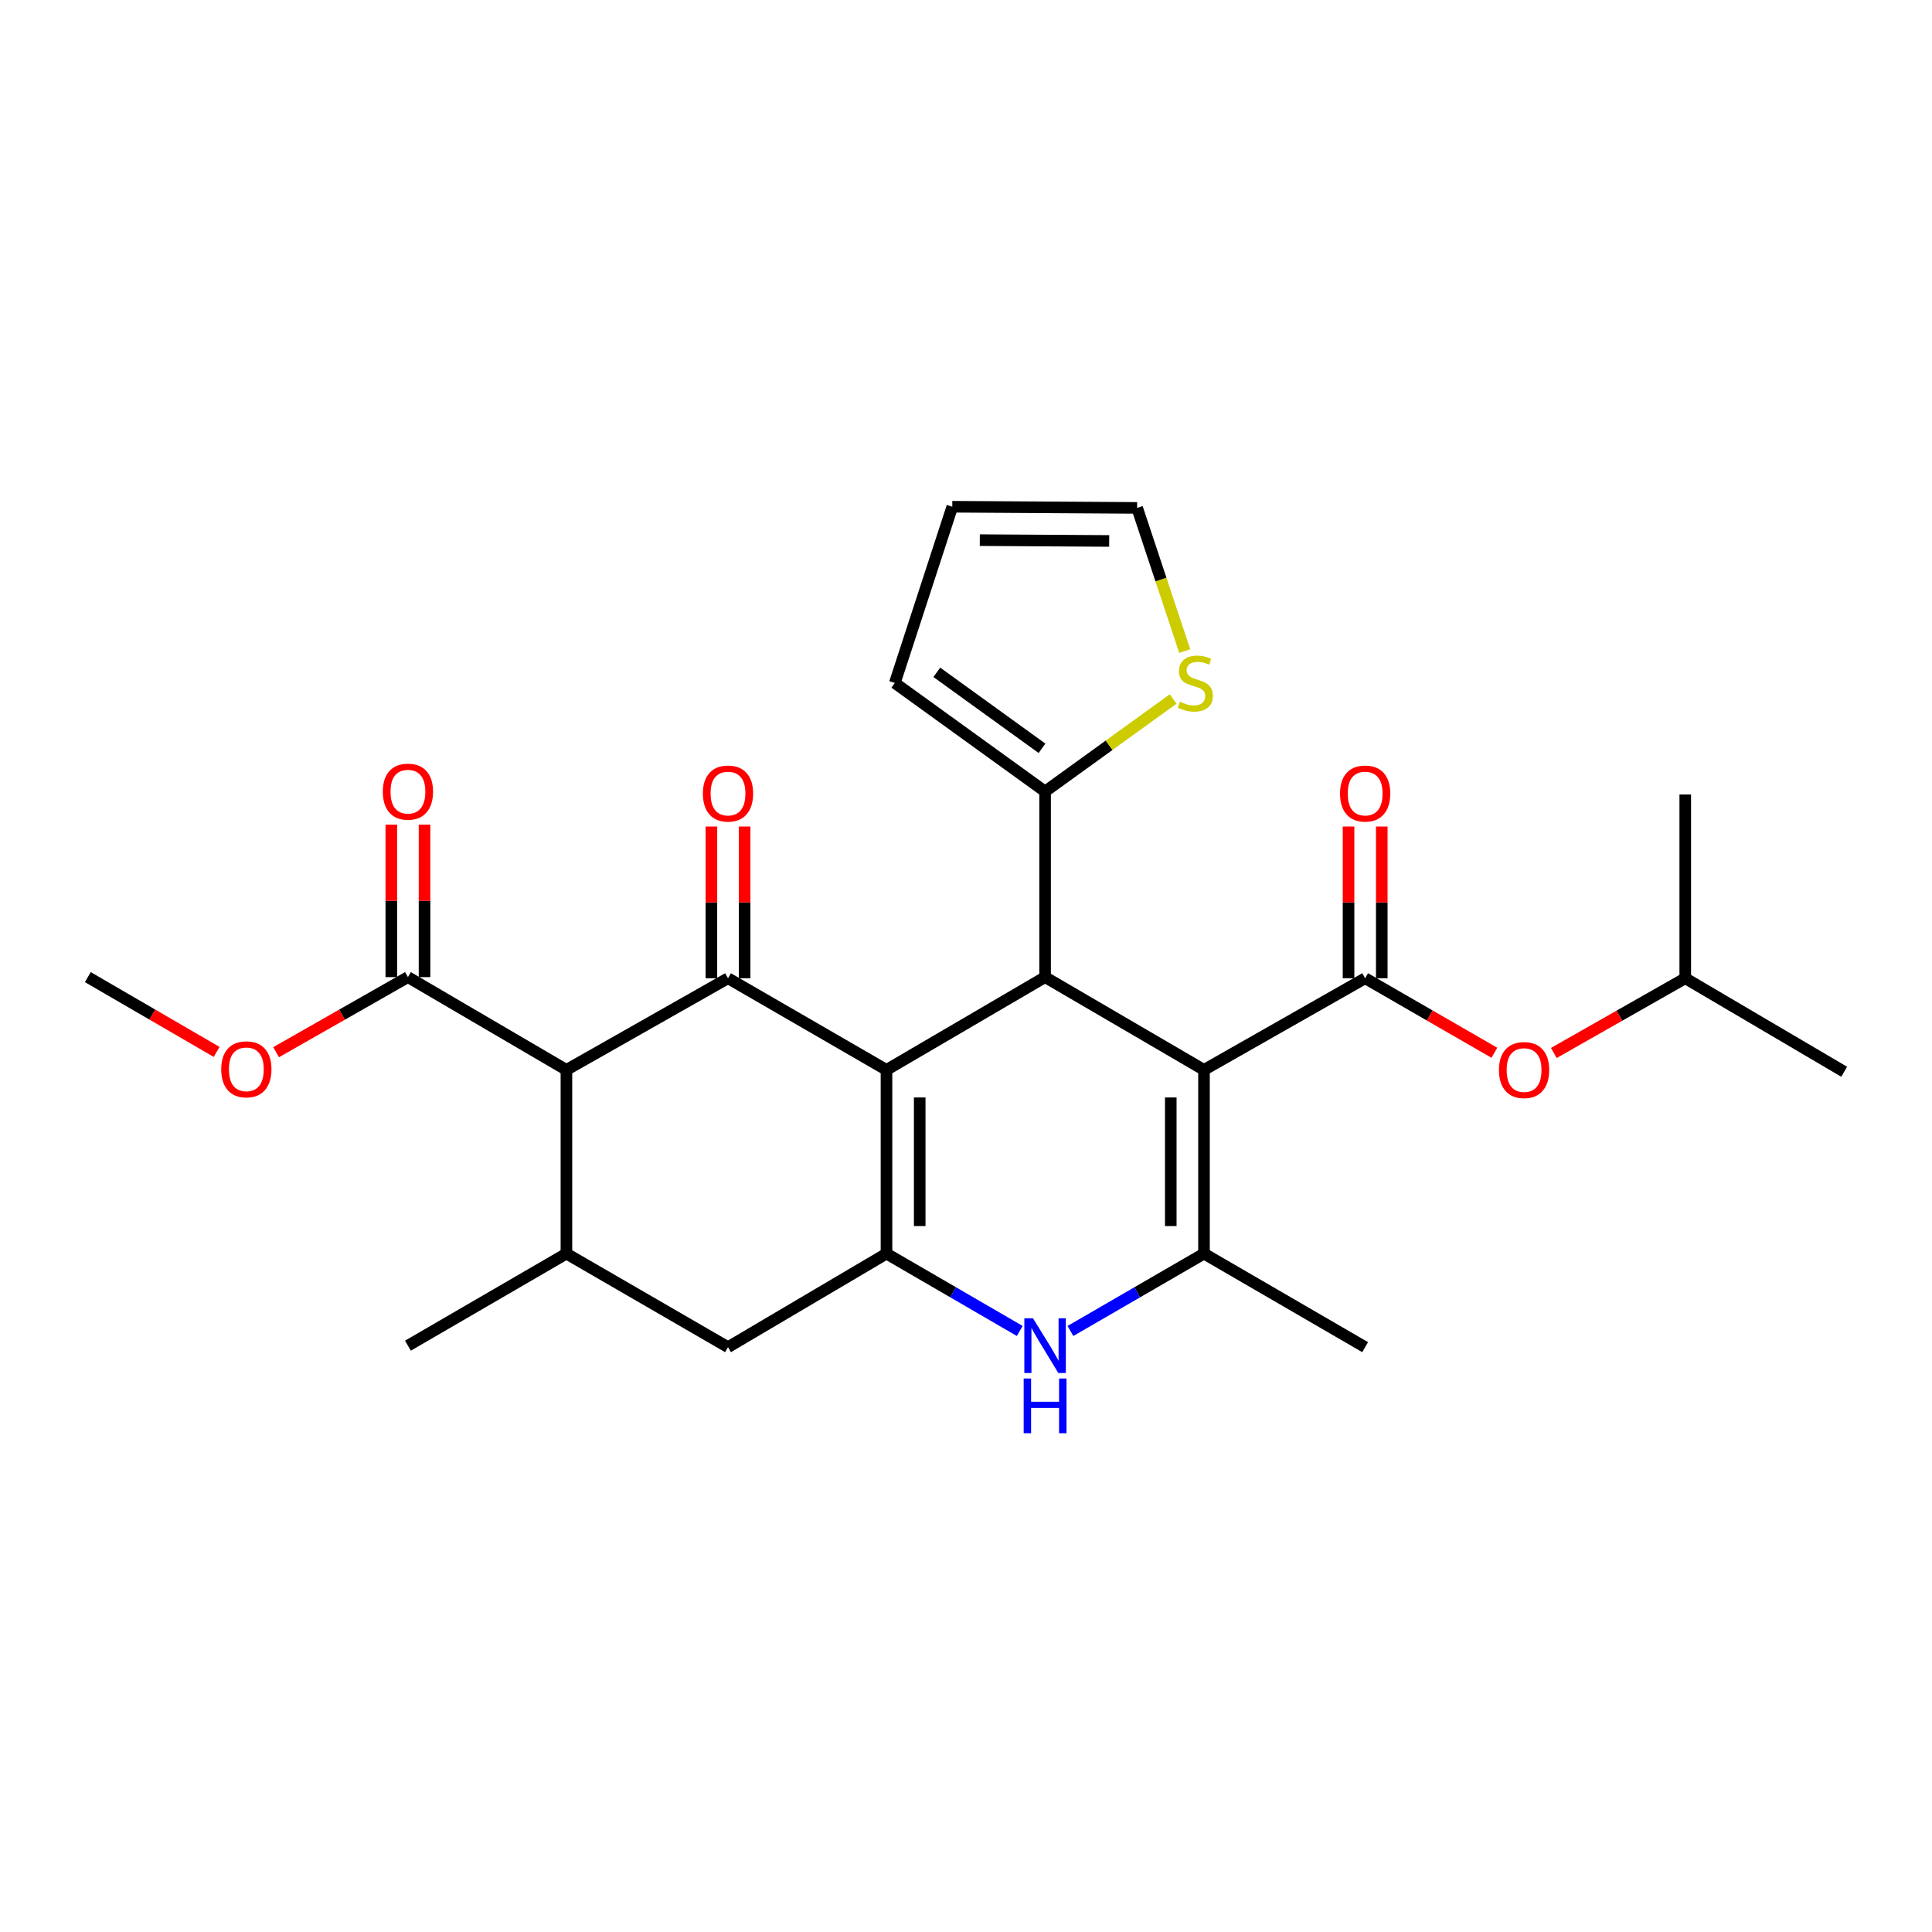 <?xml version='1.0' encoding='iso-8859-1'?>
<svg version='1.1' baseProfile='full'
              xmlns='http://www.w3.org/2000/svg'
                      xmlns:rdkit='http://www.rdkit.org/xml'
                      xmlns:xlink='http://www.w3.org/1999/xlink'
                  xml:space='preserve'
width='1000px' height='1000px' viewBox='0 0 1000 1000'>
<!-- END OF HEADER -->
<rect style='opacity:1.0;fill:#FFFFFF;stroke:none' width='1000' height='1000' x='0' y='0'> </rect>
<path class='bond-1' d='M 458.846,553.778 L 376.816,506.338' style='fill:none;fill-rule:evenodd;stroke:#000000;stroke-width:6px;stroke-linecap:butt;stroke-linejoin:miter;stroke-opacity:1' />
<path class='bond-2' d='M 458.846,553.778 L 458.846,648.867' style='fill:none;fill-rule:evenodd;stroke:#000000;stroke-width:6px;stroke-linecap:butt;stroke-linejoin:miter;stroke-opacity:1' />
<path class='bond-2' d='M 476.041,568.041 L 476.041,634.604' style='fill:none;fill-rule:evenodd;stroke:#000000;stroke-width:6px;stroke-linecap:butt;stroke-linejoin:miter;stroke-opacity:1' />
<path class='bond-3' d='M 458.846,553.778 L 540.934,505.755' style='fill:none;fill-rule:evenodd;stroke:#000000;stroke-width:6px;stroke-linecap:butt;stroke-linejoin:miter;stroke-opacity:1' />
<path class='bond-0' d='M 623.184,553.778 L 540.934,505.755' style='fill:none;fill-rule:evenodd;stroke:#000000;stroke-width:6px;stroke-linecap:butt;stroke-linejoin:miter;stroke-opacity:1' />
<path class='bond-4' d='M 623.184,553.778 L 623.184,648.867' style='fill:none;fill-rule:evenodd;stroke:#000000;stroke-width:6px;stroke-linecap:butt;stroke-linejoin:miter;stroke-opacity:1' />
<path class='bond-4' d='M 605.989,568.041 L 605.989,634.604' style='fill:none;fill-rule:evenodd;stroke:#000000;stroke-width:6px;stroke-linecap:butt;stroke-linejoin:miter;stroke-opacity:1' />
<path class='bond-5' d='M 623.184,553.778 L 706.6,506.338' style='fill:none;fill-rule:evenodd;stroke:#000000;stroke-width:6px;stroke-linecap:butt;stroke-linejoin:miter;stroke-opacity:1' />
<path class='bond-6' d='M 376.816,506.338 L 293.18,553.778' style='fill:none;fill-rule:evenodd;stroke:#000000;stroke-width:6px;stroke-linecap:butt;stroke-linejoin:miter;stroke-opacity:1' />
<path class='bond-14' d='M 385.413,506.338 L 385.413,467.073' style='fill:none;fill-rule:evenodd;stroke:#000000;stroke-width:6px;stroke-linecap:butt;stroke-linejoin:miter;stroke-opacity:1' />
<path class='bond-14' d='M 385.413,467.073 L 385.413,427.808' style='fill:none;fill-rule:evenodd;stroke:#FF0000;stroke-width:6px;stroke-linecap:butt;stroke-linejoin:miter;stroke-opacity:1' />
<path class='bond-14' d='M 368.218,506.338 L 368.218,467.073' style='fill:none;fill-rule:evenodd;stroke:#000000;stroke-width:6px;stroke-linecap:butt;stroke-linejoin:miter;stroke-opacity:1' />
<path class='bond-14' d='M 368.218,467.073 L 368.218,427.808' style='fill:none;fill-rule:evenodd;stroke:#FF0000;stroke-width:6px;stroke-linecap:butt;stroke-linejoin:miter;stroke-opacity:1' />
<path class='bond-7' d='M 458.846,648.867 L 493.334,668.886' style='fill:none;fill-rule:evenodd;stroke:#000000;stroke-width:6px;stroke-linecap:butt;stroke-linejoin:miter;stroke-opacity:1' />
<path class='bond-7' d='M 493.334,668.886 L 527.821,688.905' style='fill:none;fill-rule:evenodd;stroke:#0000FF;stroke-width:6px;stroke-linecap:butt;stroke-linejoin:miter;stroke-opacity:1' />
<path class='bond-11' d='M 458.846,648.867 L 376.816,697.291' style='fill:none;fill-rule:evenodd;stroke:#000000;stroke-width:6px;stroke-linecap:butt;stroke-linejoin:miter;stroke-opacity:1' />
<path class='bond-9' d='M 540.934,505.755 L 540.934,409.682' style='fill:none;fill-rule:evenodd;stroke:#000000;stroke-width:6px;stroke-linecap:butt;stroke-linejoin:miter;stroke-opacity:1' />
<path class='bond-21' d='M 623.184,648.867 L 706.6,697.291' style='fill:none;fill-rule:evenodd;stroke:#000000;stroke-width:6px;stroke-linecap:butt;stroke-linejoin:miter;stroke-opacity:1' />
<path class='bond-27' d='M 623.184,648.867 L 588.617,668.893' style='fill:none;fill-rule:evenodd;stroke:#000000;stroke-width:6px;stroke-linecap:butt;stroke-linejoin:miter;stroke-opacity:1' />
<path class='bond-27' d='M 588.617,668.893 L 554.051,688.918' style='fill:none;fill-rule:evenodd;stroke:#0000FF;stroke-width:6px;stroke-linecap:butt;stroke-linejoin:miter;stroke-opacity:1' />
<path class='bond-12' d='M 706.6,506.338 L 740.043,525.625' style='fill:none;fill-rule:evenodd;stroke:#000000;stroke-width:6px;stroke-linecap:butt;stroke-linejoin:miter;stroke-opacity:1' />
<path class='bond-12' d='M 740.043,525.625 L 773.486,544.911' style='fill:none;fill-rule:evenodd;stroke:#FF0000;stroke-width:6px;stroke-linecap:butt;stroke-linejoin:miter;stroke-opacity:1' />
<path class='bond-15' d='M 715.198,506.338 L 715.198,467.073' style='fill:none;fill-rule:evenodd;stroke:#000000;stroke-width:6px;stroke-linecap:butt;stroke-linejoin:miter;stroke-opacity:1' />
<path class='bond-15' d='M 715.198,467.073 L 715.198,427.808' style='fill:none;fill-rule:evenodd;stroke:#FF0000;stroke-width:6px;stroke-linecap:butt;stroke-linejoin:miter;stroke-opacity:1' />
<path class='bond-15' d='M 698.003,506.338 L 698.003,467.073' style='fill:none;fill-rule:evenodd;stroke:#000000;stroke-width:6px;stroke-linecap:butt;stroke-linejoin:miter;stroke-opacity:1' />
<path class='bond-15' d='M 698.003,467.073 L 698.003,427.808' style='fill:none;fill-rule:evenodd;stroke:#FF0000;stroke-width:6px;stroke-linecap:butt;stroke-linejoin:miter;stroke-opacity:1' />
<path class='bond-10' d='M 293.18,553.778 L 211.14,505.755' style='fill:none;fill-rule:evenodd;stroke:#000000;stroke-width:6px;stroke-linecap:butt;stroke-linejoin:miter;stroke-opacity:1' />
<path class='bond-28' d='M 293.18,553.778 L 293.18,648.867' style='fill:none;fill-rule:evenodd;stroke:#000000;stroke-width:6px;stroke-linecap:butt;stroke-linejoin:miter;stroke-opacity:1' />
<path class='bond-8' d='M 293.18,648.867 L 376.816,697.291' style='fill:none;fill-rule:evenodd;stroke:#000000;stroke-width:6px;stroke-linecap:butt;stroke-linejoin:miter;stroke-opacity:1' />
<path class='bond-22' d='M 293.18,648.867 L 211.14,696.517' style='fill:none;fill-rule:evenodd;stroke:#000000;stroke-width:6px;stroke-linecap:butt;stroke-linejoin:miter;stroke-opacity:1' />
<path class='bond-13' d='M 540.934,409.682 L 574.08,385.738' style='fill:none;fill-rule:evenodd;stroke:#000000;stroke-width:6px;stroke-linecap:butt;stroke-linejoin:miter;stroke-opacity:1' />
<path class='bond-13' d='M 574.08,385.738 L 607.226,361.793' style='fill:none;fill-rule:evenodd;stroke:#CCCC00;stroke-width:6px;stroke-linecap:butt;stroke-linejoin:miter;stroke-opacity:1' />
<path class='bond-16' d='M 540.934,409.682 L 463.155,353.501' style='fill:none;fill-rule:evenodd;stroke:#000000;stroke-width:6px;stroke-linecap:butt;stroke-linejoin:miter;stroke-opacity:1' />
<path class='bond-16' d='M 539.336,387.316 L 484.89,347.989' style='fill:none;fill-rule:evenodd;stroke:#000000;stroke-width:6px;stroke-linecap:butt;stroke-linejoin:miter;stroke-opacity:1' />
<path class='bond-18' d='M 219.737,505.755 L 219.737,466.3' style='fill:none;fill-rule:evenodd;stroke:#000000;stroke-width:6px;stroke-linecap:butt;stroke-linejoin:miter;stroke-opacity:1' />
<path class='bond-18' d='M 219.737,466.3 L 219.737,426.844' style='fill:none;fill-rule:evenodd;stroke:#FF0000;stroke-width:6px;stroke-linecap:butt;stroke-linejoin:miter;stroke-opacity:1' />
<path class='bond-18' d='M 202.542,505.755 L 202.542,466.3' style='fill:none;fill-rule:evenodd;stroke:#000000;stroke-width:6px;stroke-linecap:butt;stroke-linejoin:miter;stroke-opacity:1' />
<path class='bond-18' d='M 202.542,466.3 L 202.542,426.844' style='fill:none;fill-rule:evenodd;stroke:#FF0000;stroke-width:6px;stroke-linecap:butt;stroke-linejoin:miter;stroke-opacity:1' />
<path class='bond-20' d='M 211.14,505.755 L 177.025,525.188' style='fill:none;fill-rule:evenodd;stroke:#000000;stroke-width:6px;stroke-linecap:butt;stroke-linejoin:miter;stroke-opacity:1' />
<path class='bond-20' d='M 177.025,525.188 L 142.911,544.62' style='fill:none;fill-rule:evenodd;stroke:#FF0000;stroke-width:6px;stroke-linecap:butt;stroke-linejoin:miter;stroke-opacity:1' />
<path class='bond-23' d='M 804.259,545.021 L 838.272,525.679' style='fill:none;fill-rule:evenodd;stroke:#FF0000;stroke-width:6px;stroke-linecap:butt;stroke-linejoin:miter;stroke-opacity:1' />
<path class='bond-23' d='M 838.272,525.679 L 872.286,506.338' style='fill:none;fill-rule:evenodd;stroke:#000000;stroke-width:6px;stroke-linecap:butt;stroke-linejoin:miter;stroke-opacity:1' />
<path class='bond-17' d='M 613.215,336.994 L 600.895,299.943' style='fill:none;fill-rule:evenodd;stroke:#CCCC00;stroke-width:6px;stroke-linecap:butt;stroke-linejoin:miter;stroke-opacity:1' />
<path class='bond-17' d='M 600.895,299.943 L 588.574,262.892' style='fill:none;fill-rule:evenodd;stroke:#000000;stroke-width:6px;stroke-linecap:butt;stroke-linejoin:miter;stroke-opacity:1' />
<path class='bond-19' d='M 463.155,353.501 L 492.902,262.29' style='fill:none;fill-rule:evenodd;stroke:#000000;stroke-width:6px;stroke-linecap:butt;stroke-linejoin:miter;stroke-opacity:1' />
<path class='bond-29' d='M 588.574,262.892 L 492.902,262.29' style='fill:none;fill-rule:evenodd;stroke:#000000;stroke-width:6px;stroke-linecap:butt;stroke-linejoin:miter;stroke-opacity:1' />
<path class='bond-29' d='M 574.115,279.997 L 507.145,279.576' style='fill:none;fill-rule:evenodd;stroke:#000000;stroke-width:6px;stroke-linecap:butt;stroke-linejoin:miter;stroke-opacity:1' />
<path class='bond-24' d='M 112.132,544.47 L 78.793,525.113' style='fill:none;fill-rule:evenodd;stroke:#FF0000;stroke-width:6px;stroke-linecap:butt;stroke-linejoin:miter;stroke-opacity:1' />
<path class='bond-24' d='M 78.793,525.113 L 45.455,505.755' style='fill:none;fill-rule:evenodd;stroke:#000000;stroke-width:6px;stroke-linecap:butt;stroke-linejoin:miter;stroke-opacity:1' />
<path class='bond-25' d='M 872.286,506.338 L 954.545,554.742' style='fill:none;fill-rule:evenodd;stroke:#000000;stroke-width:6px;stroke-linecap:butt;stroke-linejoin:miter;stroke-opacity:1' />
<path class='bond-26' d='M 872.286,506.338 L 872.286,411.239' style='fill:none;fill-rule:evenodd;stroke:#000000;stroke-width:6px;stroke-linecap:butt;stroke-linejoin:miter;stroke-opacity:1' />
<path  class='atom-8' d='M 534.674 682.357
L 543.954 697.357
Q 544.874 698.837, 546.354 701.517
Q 547.834 704.197, 547.914 704.357
L 547.914 682.357
L 551.674 682.357
L 551.674 710.677
L 547.794 710.677
L 537.834 694.277
Q 536.674 692.357, 535.434 690.157
Q 534.234 687.957, 533.874 687.277
L 533.874 710.677
L 530.194 710.677
L 530.194 682.357
L 534.674 682.357
' fill='#0000FF'/>
<path  class='atom-8' d='M 529.854 713.509
L 533.694 713.509
L 533.694 725.549
L 548.174 725.549
L 548.174 713.509
L 552.014 713.509
L 552.014 741.829
L 548.174 741.829
L 548.174 728.749
L 533.694 728.749
L 533.694 741.829
L 529.854 741.829
L 529.854 713.509
' fill='#0000FF'/>
<path  class='atom-13' d='M 775.86 553.858
Q 775.86 547.058, 779.22 543.258
Q 782.58 539.458, 788.86 539.458
Q 795.14 539.458, 798.5 543.258
Q 801.86 547.058, 801.86 553.858
Q 801.86 560.738, 798.46 564.658
Q 795.06 568.538, 788.86 568.538
Q 782.62 568.538, 779.22 564.658
Q 775.86 560.778, 775.86 553.858
M 788.86 565.338
Q 793.18 565.338, 795.5 562.458
Q 797.86 559.538, 797.86 553.858
Q 797.86 548.298, 795.5 545.498
Q 793.18 542.658, 788.86 542.658
Q 784.54 542.658, 782.18 545.458
Q 779.86 548.258, 779.86 553.858
Q 779.86 559.578, 782.18 562.458
Q 784.54 565.338, 788.86 565.338
' fill='#FF0000'/>
<path  class='atom-14' d='M 610.704 363.221
Q 611.024 363.341, 612.344 363.901
Q 613.664 364.461, 615.104 364.821
Q 616.584 365.141, 618.024 365.141
Q 620.704 365.141, 622.264 363.861
Q 623.824 362.541, 623.824 360.261
Q 623.824 358.701, 623.024 357.741
Q 622.264 356.781, 621.064 356.261
Q 619.864 355.741, 617.864 355.141
Q 615.344 354.381, 613.824 353.661
Q 612.344 352.941, 611.264 351.421
Q 610.224 349.901, 610.224 347.341
Q 610.224 343.781, 612.624 341.581
Q 615.064 339.381, 619.864 339.381
Q 623.144 339.381, 626.864 340.941
L 625.944 344.021
Q 622.544 342.621, 619.984 342.621
Q 617.224 342.621, 615.704 343.781
Q 614.184 344.901, 614.224 346.861
Q 614.224 348.381, 614.984 349.301
Q 615.784 350.221, 616.904 350.741
Q 618.064 351.261, 619.984 351.861
Q 622.544 352.661, 624.064 353.461
Q 625.584 354.261, 626.664 355.901
Q 627.784 357.501, 627.784 360.261
Q 627.784 364.181, 625.144 366.301
Q 622.544 368.381, 618.184 368.381
Q 615.664 368.381, 613.744 367.821
Q 611.864 367.301, 609.624 366.381
L 610.704 363.221
' fill='#CCCC00'/>
<path  class='atom-15' d='M 363.816 410.736
Q 363.816 403.936, 367.176 400.136
Q 370.536 396.336, 376.816 396.336
Q 383.096 396.336, 386.456 400.136
Q 389.816 403.936, 389.816 410.736
Q 389.816 417.616, 386.416 421.536
Q 383.016 425.416, 376.816 425.416
Q 370.576 425.416, 367.176 421.536
Q 363.816 417.656, 363.816 410.736
M 376.816 422.216
Q 381.136 422.216, 383.456 419.336
Q 385.816 416.416, 385.816 410.736
Q 385.816 405.176, 383.456 402.376
Q 381.136 399.536, 376.816 399.536
Q 372.496 399.536, 370.136 402.336
Q 367.816 405.136, 367.816 410.736
Q 367.816 416.456, 370.136 419.336
Q 372.496 422.216, 376.816 422.216
' fill='#FF0000'/>
<path  class='atom-16' d='M 693.6 410.736
Q 693.6 403.936, 696.96 400.136
Q 700.32 396.336, 706.6 396.336
Q 712.88 396.336, 716.24 400.136
Q 719.6 403.936, 719.6 410.736
Q 719.6 417.616, 716.2 421.536
Q 712.8 425.416, 706.6 425.416
Q 700.36 425.416, 696.96 421.536
Q 693.6 417.656, 693.6 410.736
M 706.6 422.216
Q 710.92 422.216, 713.24 419.336
Q 715.6 416.416, 715.6 410.736
Q 715.6 405.176, 713.24 402.376
Q 710.92 399.536, 706.6 399.536
Q 702.28 399.536, 699.92 402.336
Q 697.6 405.136, 697.6 410.736
Q 697.6 416.456, 699.92 419.336
Q 702.28 422.216, 706.6 422.216
' fill='#FF0000'/>
<path  class='atom-19' d='M 198.14 409.762
Q 198.14 402.962, 201.5 399.162
Q 204.86 395.362, 211.14 395.362
Q 217.42 395.362, 220.78 399.162
Q 224.14 402.962, 224.14 409.762
Q 224.14 416.642, 220.74 420.562
Q 217.34 424.442, 211.14 424.442
Q 204.9 424.442, 201.5 420.562
Q 198.14 416.682, 198.14 409.762
M 211.14 421.242
Q 215.46 421.242, 217.78 418.362
Q 220.14 415.442, 220.14 409.762
Q 220.14 404.202, 217.78 401.402
Q 215.46 398.562, 211.14 398.562
Q 206.82 398.562, 204.46 401.362
Q 202.14 404.162, 202.14 409.762
Q 202.14 415.482, 204.46 418.362
Q 206.82 421.242, 211.14 421.242
' fill='#FF0000'/>
<path  class='atom-21' d='M 114.504 553.476
Q 114.504 546.676, 117.864 542.876
Q 121.224 539.076, 127.504 539.076
Q 133.784 539.076, 137.144 542.876
Q 140.504 546.676, 140.504 553.476
Q 140.504 560.356, 137.104 564.276
Q 133.704 568.156, 127.504 568.156
Q 121.264 568.156, 117.864 564.276
Q 114.504 560.396, 114.504 553.476
M 127.504 564.956
Q 131.824 564.956, 134.144 562.076
Q 136.504 559.156, 136.504 553.476
Q 136.504 547.916, 134.144 545.116
Q 131.824 542.276, 127.504 542.276
Q 123.184 542.276, 120.824 545.076
Q 118.504 547.876, 118.504 553.476
Q 118.504 559.196, 120.824 562.076
Q 123.184 564.956, 127.504 564.956
' fill='#FF0000'/>
</svg>
